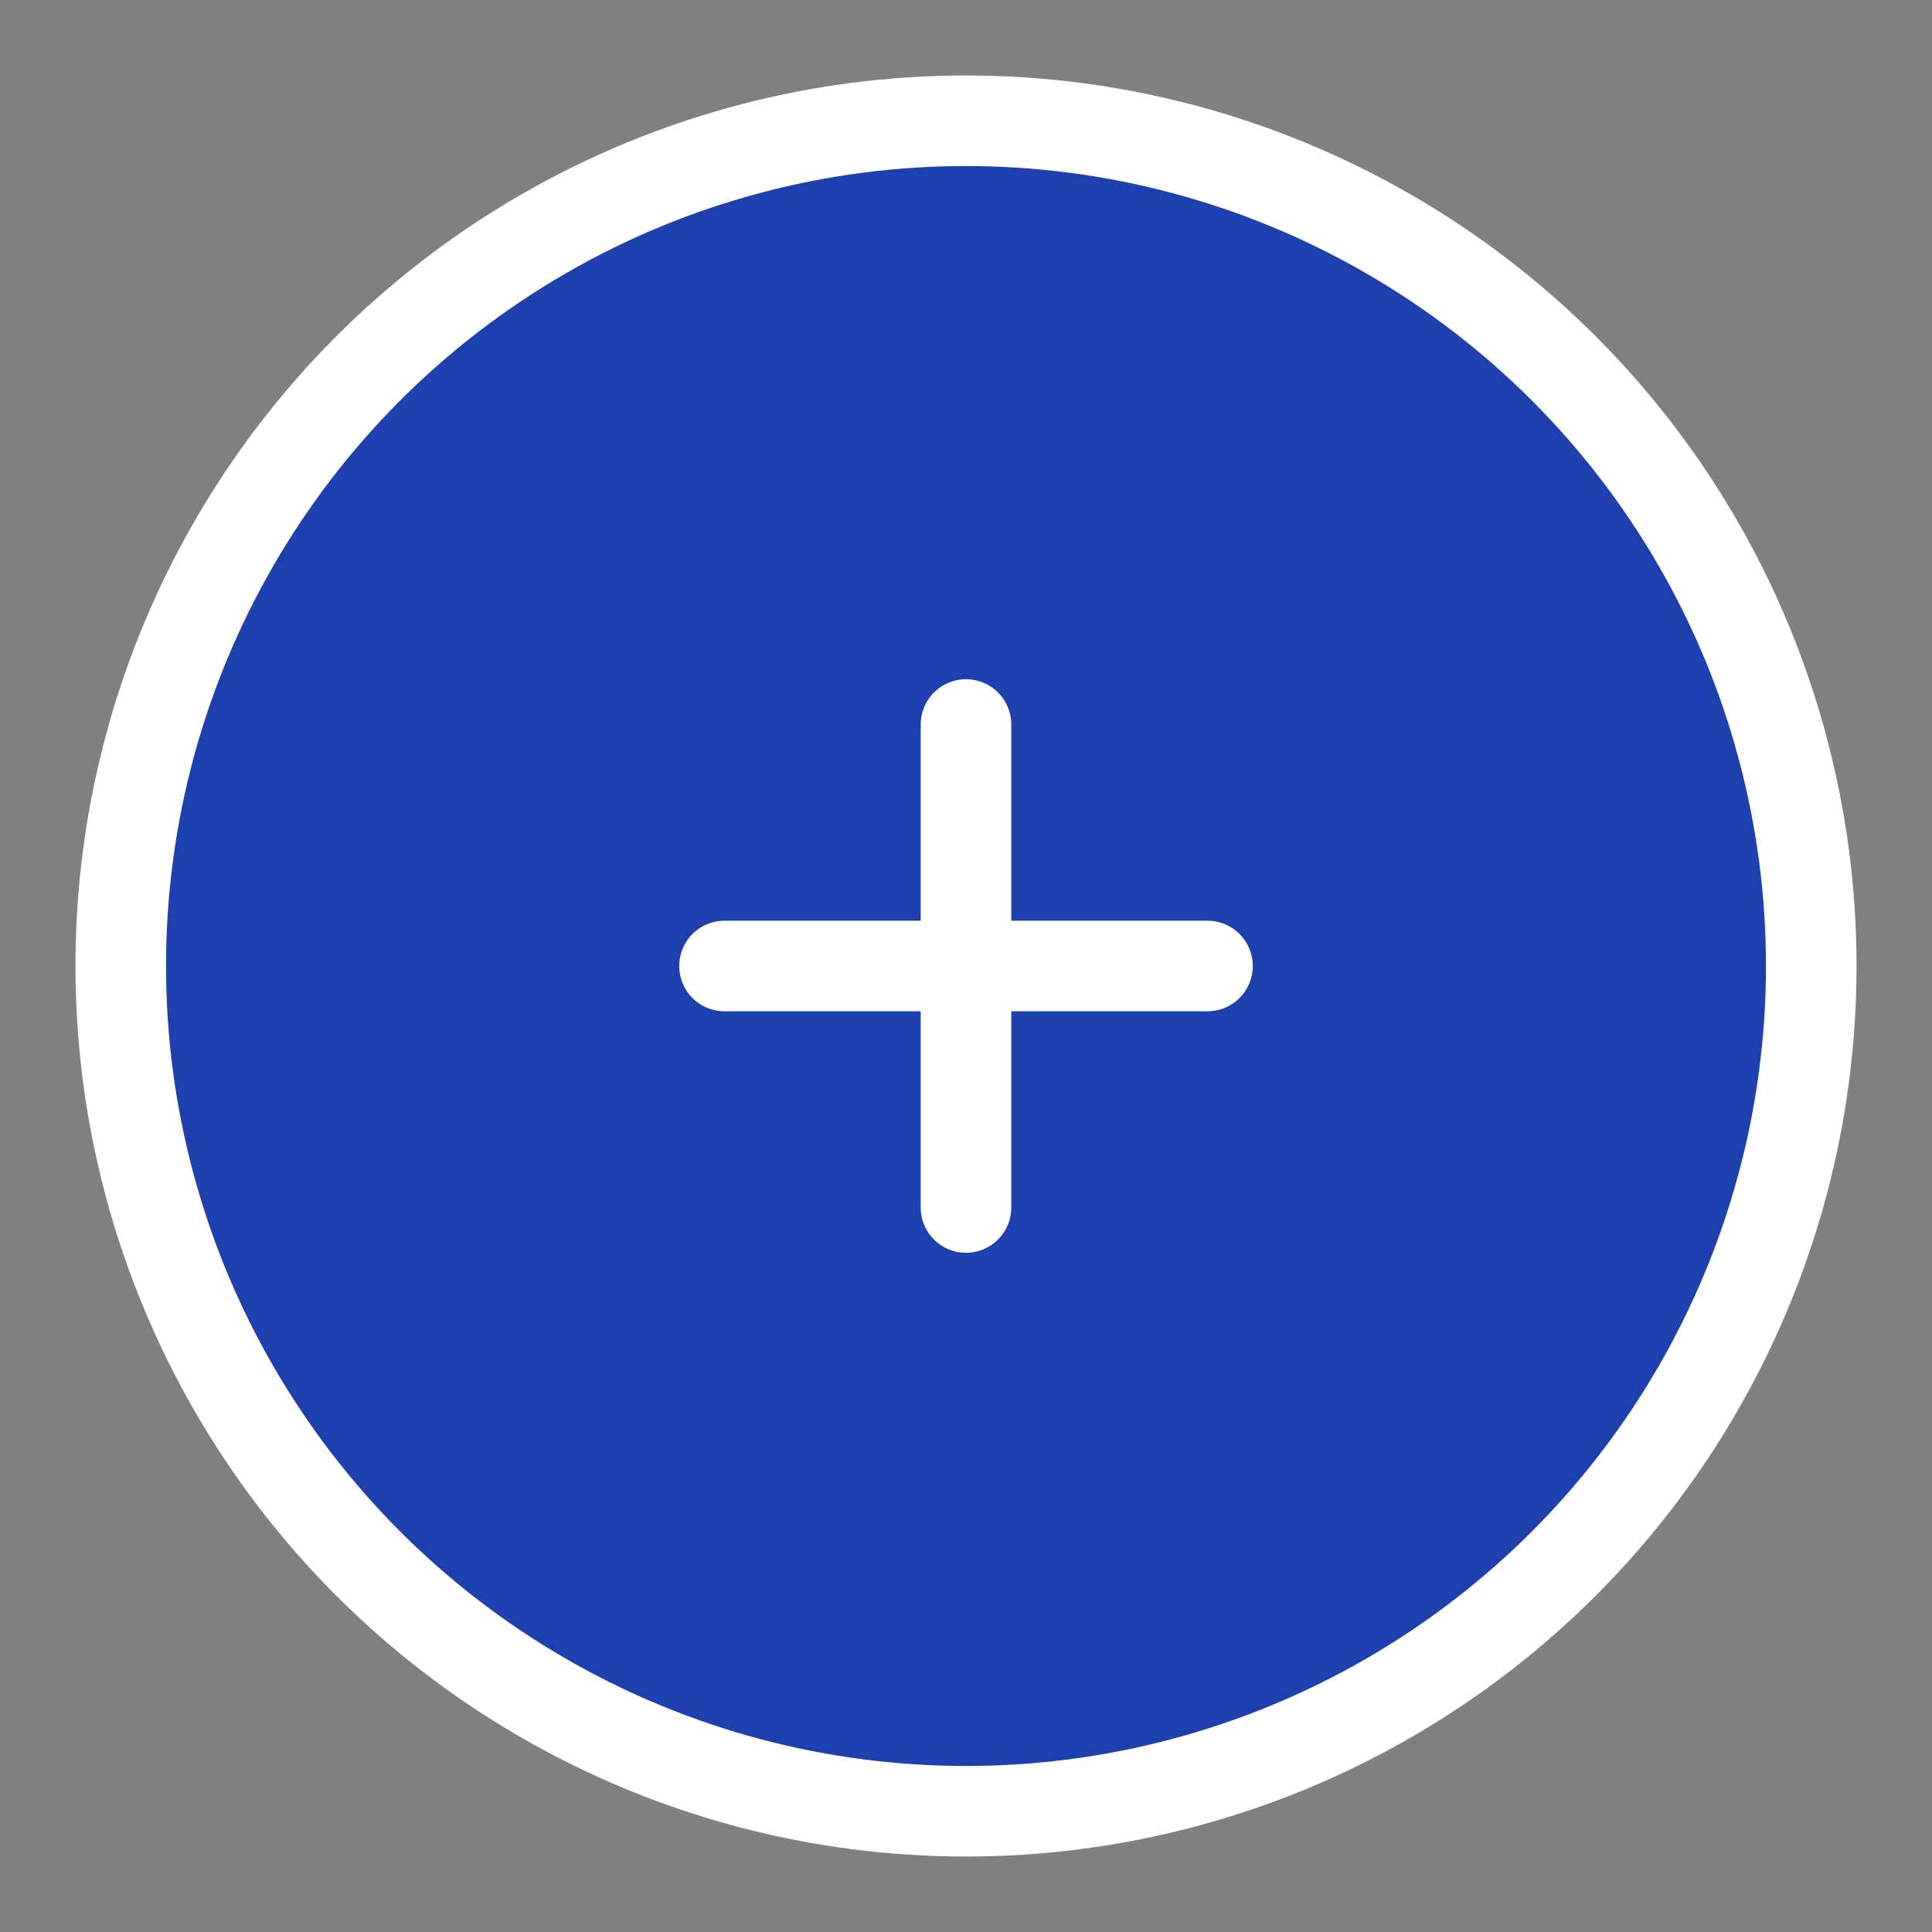 <svg width="32" height="32" viewBox="0 0 32 32" fill="none" xmlns="http://www.w3.org/2000/svg">
  <rect x="0" y="0" width="32" height="32" fill="#808080" stroke="none"/>
  <circle cx="16" cy="16" r="14" fill="#1E40AF" stroke="#ffffff" stroke-width="1.5"/>
  <path d="M12 16h8M16 12v8" stroke="#ffffff" stroke-width="1.5" stroke-linecap="round"/>
</svg>